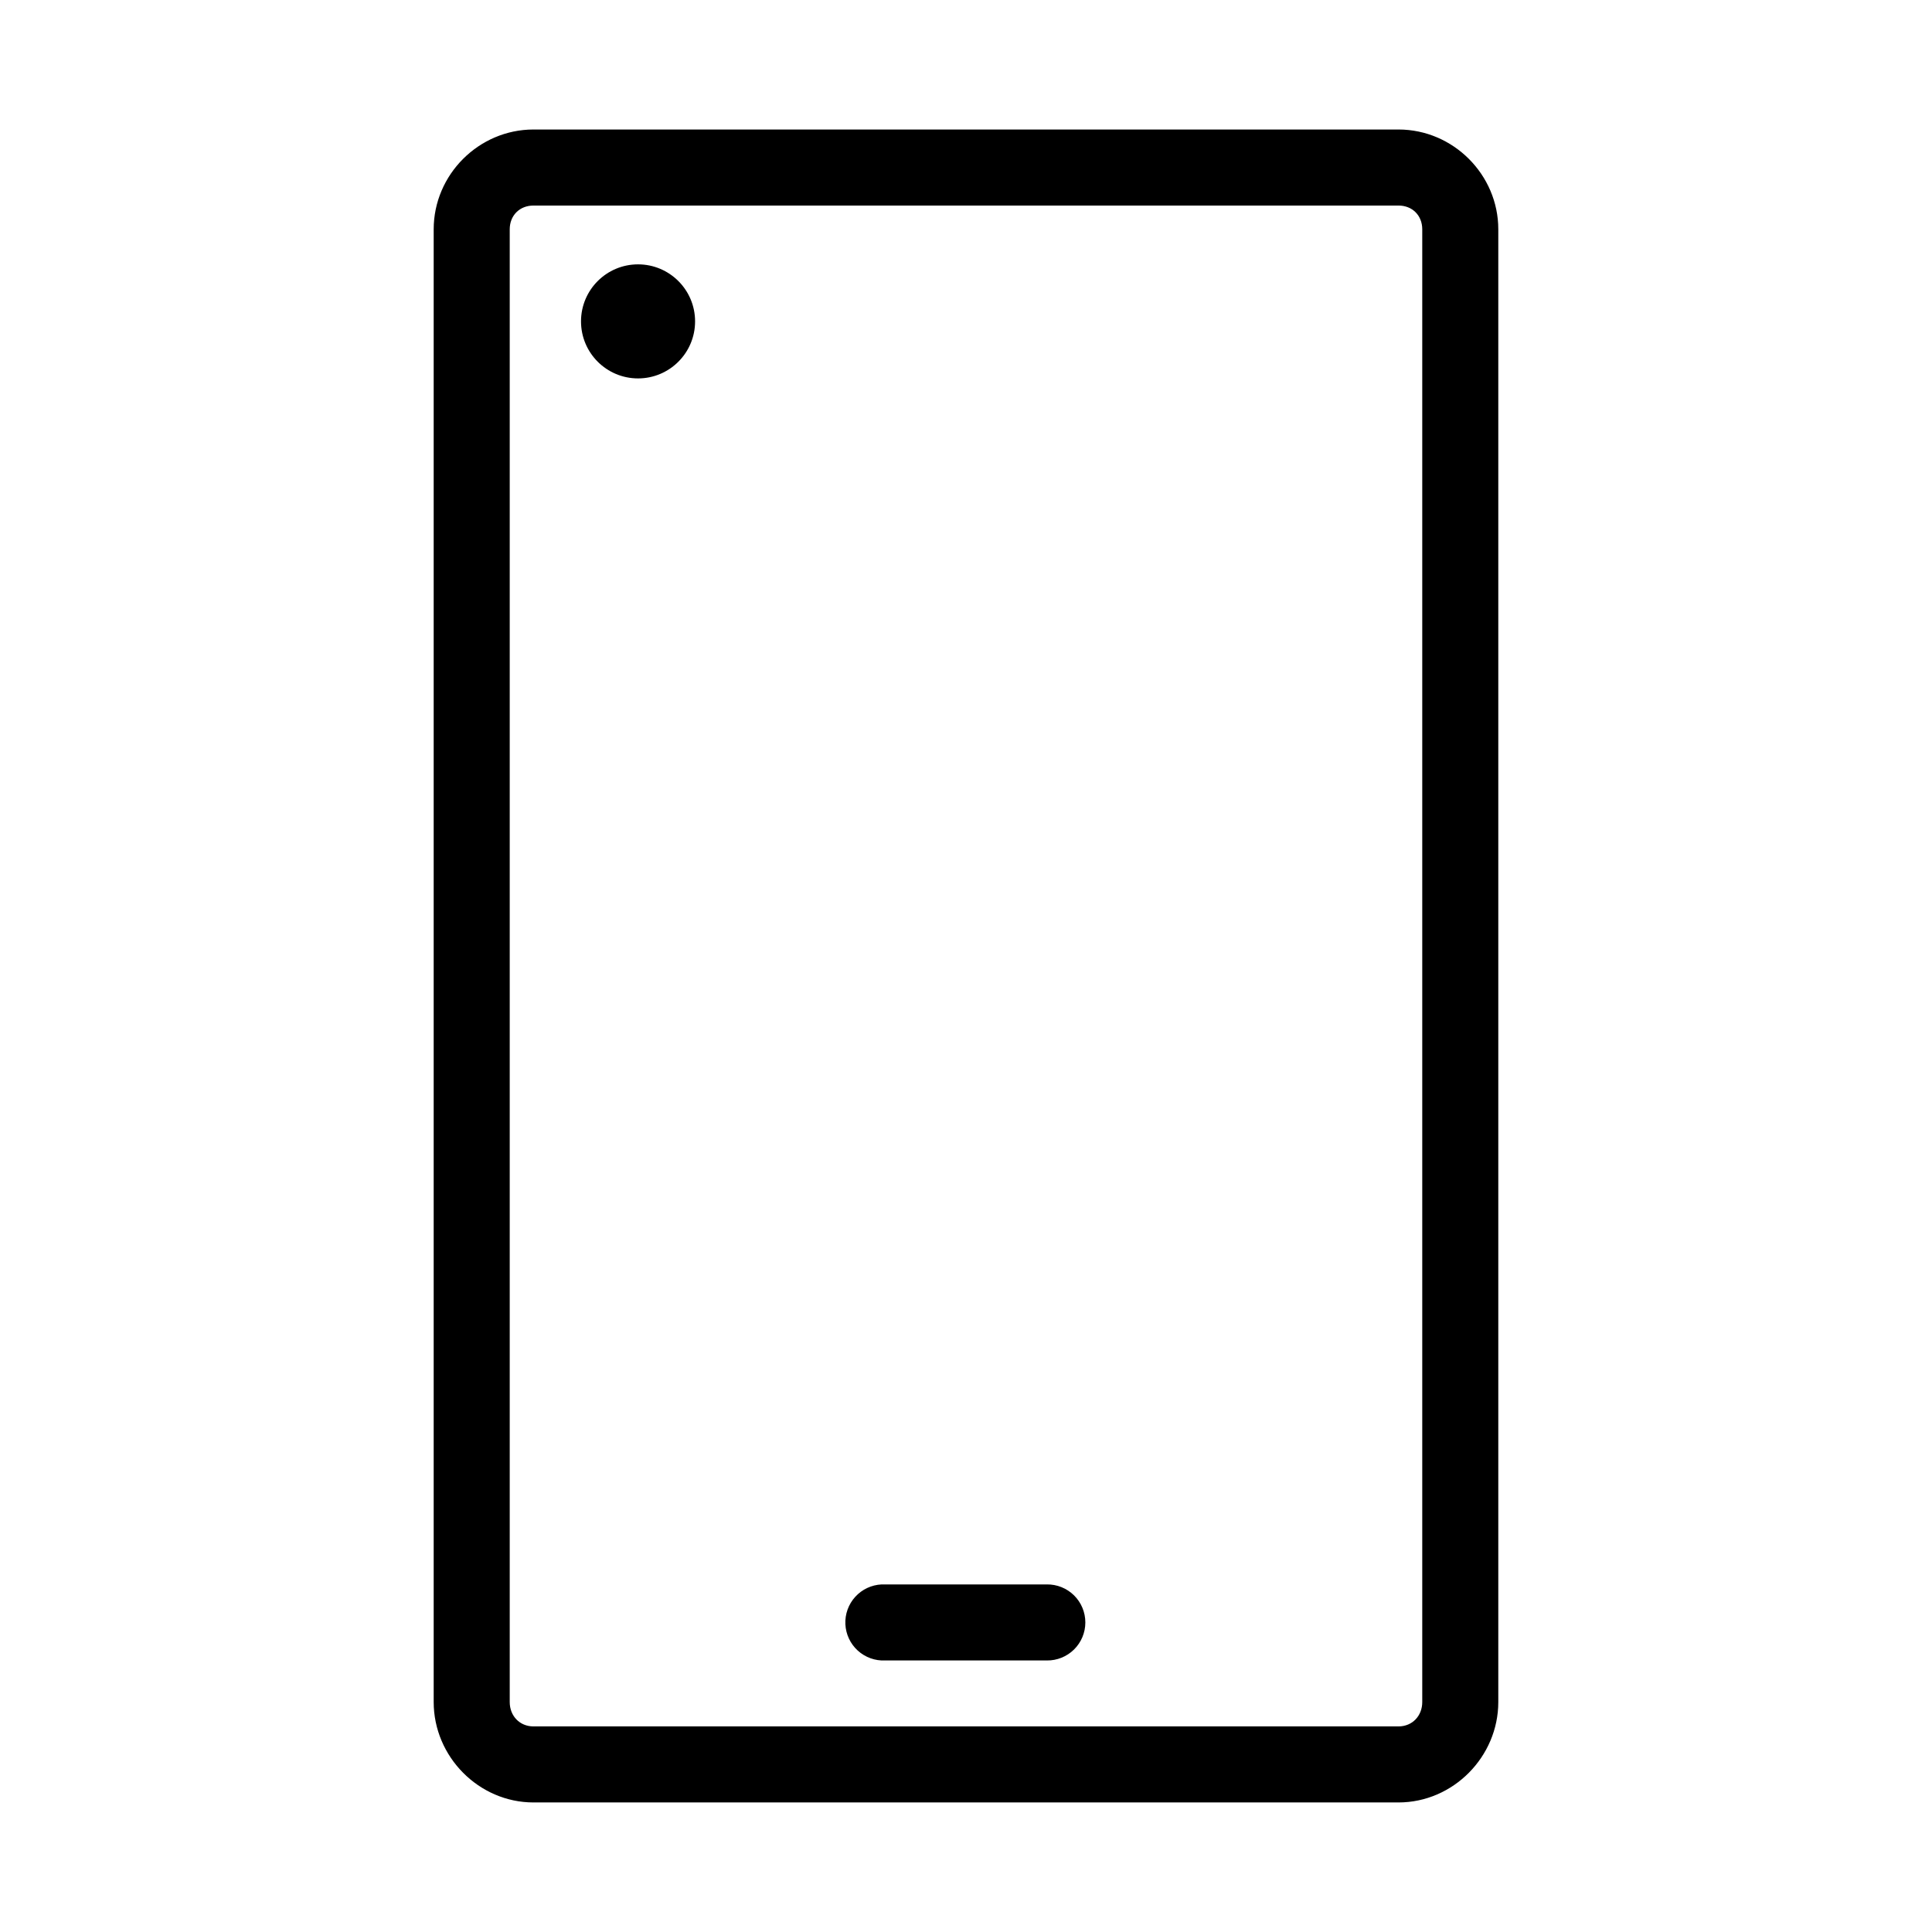 <?xml version="1.0" encoding="UTF-8"?>
<!-- Uploaded to: ICON Repo, www.iconrepo.com, Generator: ICON Repo Mixer Tools -->
<svg fill="#000000" width="800px" height="800px" version="1.1" viewBox="144 144 512 512" xmlns="http://www.w3.org/2000/svg">
 <path d="m285.38 178.32c-14.488 0-26.449 11.961-26.449 26.449v390.29c0 14.488 11.961 26.609 26.449 26.609h229.23c14.488 0 26.453-12.121 26.453-26.609v-390.29c0-14.488-11.965-26.449-26.453-26.449zm0 20.152h229.23c3.676 0 6.301 2.625 6.301 6.297v390.29c0 3.672-2.625 6.457-6.301 6.457h-229.23c-3.672 0-6.297-2.785-6.297-6.457v-390.29c0-3.672 2.625-6.297 6.297-6.297zm27.707 15.586c-8.348 0-15.113 6.766-15.113 15.113 0 8.348 6.766 15.113 15.113 15.113s15.117-6.766 15.117-15.113c0-8.348-6.769-15.113-15.117-15.113zm64.551 349.83c-2.672 0.125-5.184 1.305-6.988 3.285-1.801 1.977-2.742 4.59-2.617 7.262 0.125 2.676 1.309 5.188 3.285 6.988 1.98 1.801 4.594 2.742 7.266 2.617h42.824c2.699 0.039 5.297-1.008 7.219-2.902 1.918-1.891 3-4.477 3-7.176 0-2.695-1.082-5.281-3-7.176-1.922-1.891-4.519-2.938-7.219-2.898h-42.824c-0.312-0.016-0.629-0.016-0.945 0z"/>
</svg>